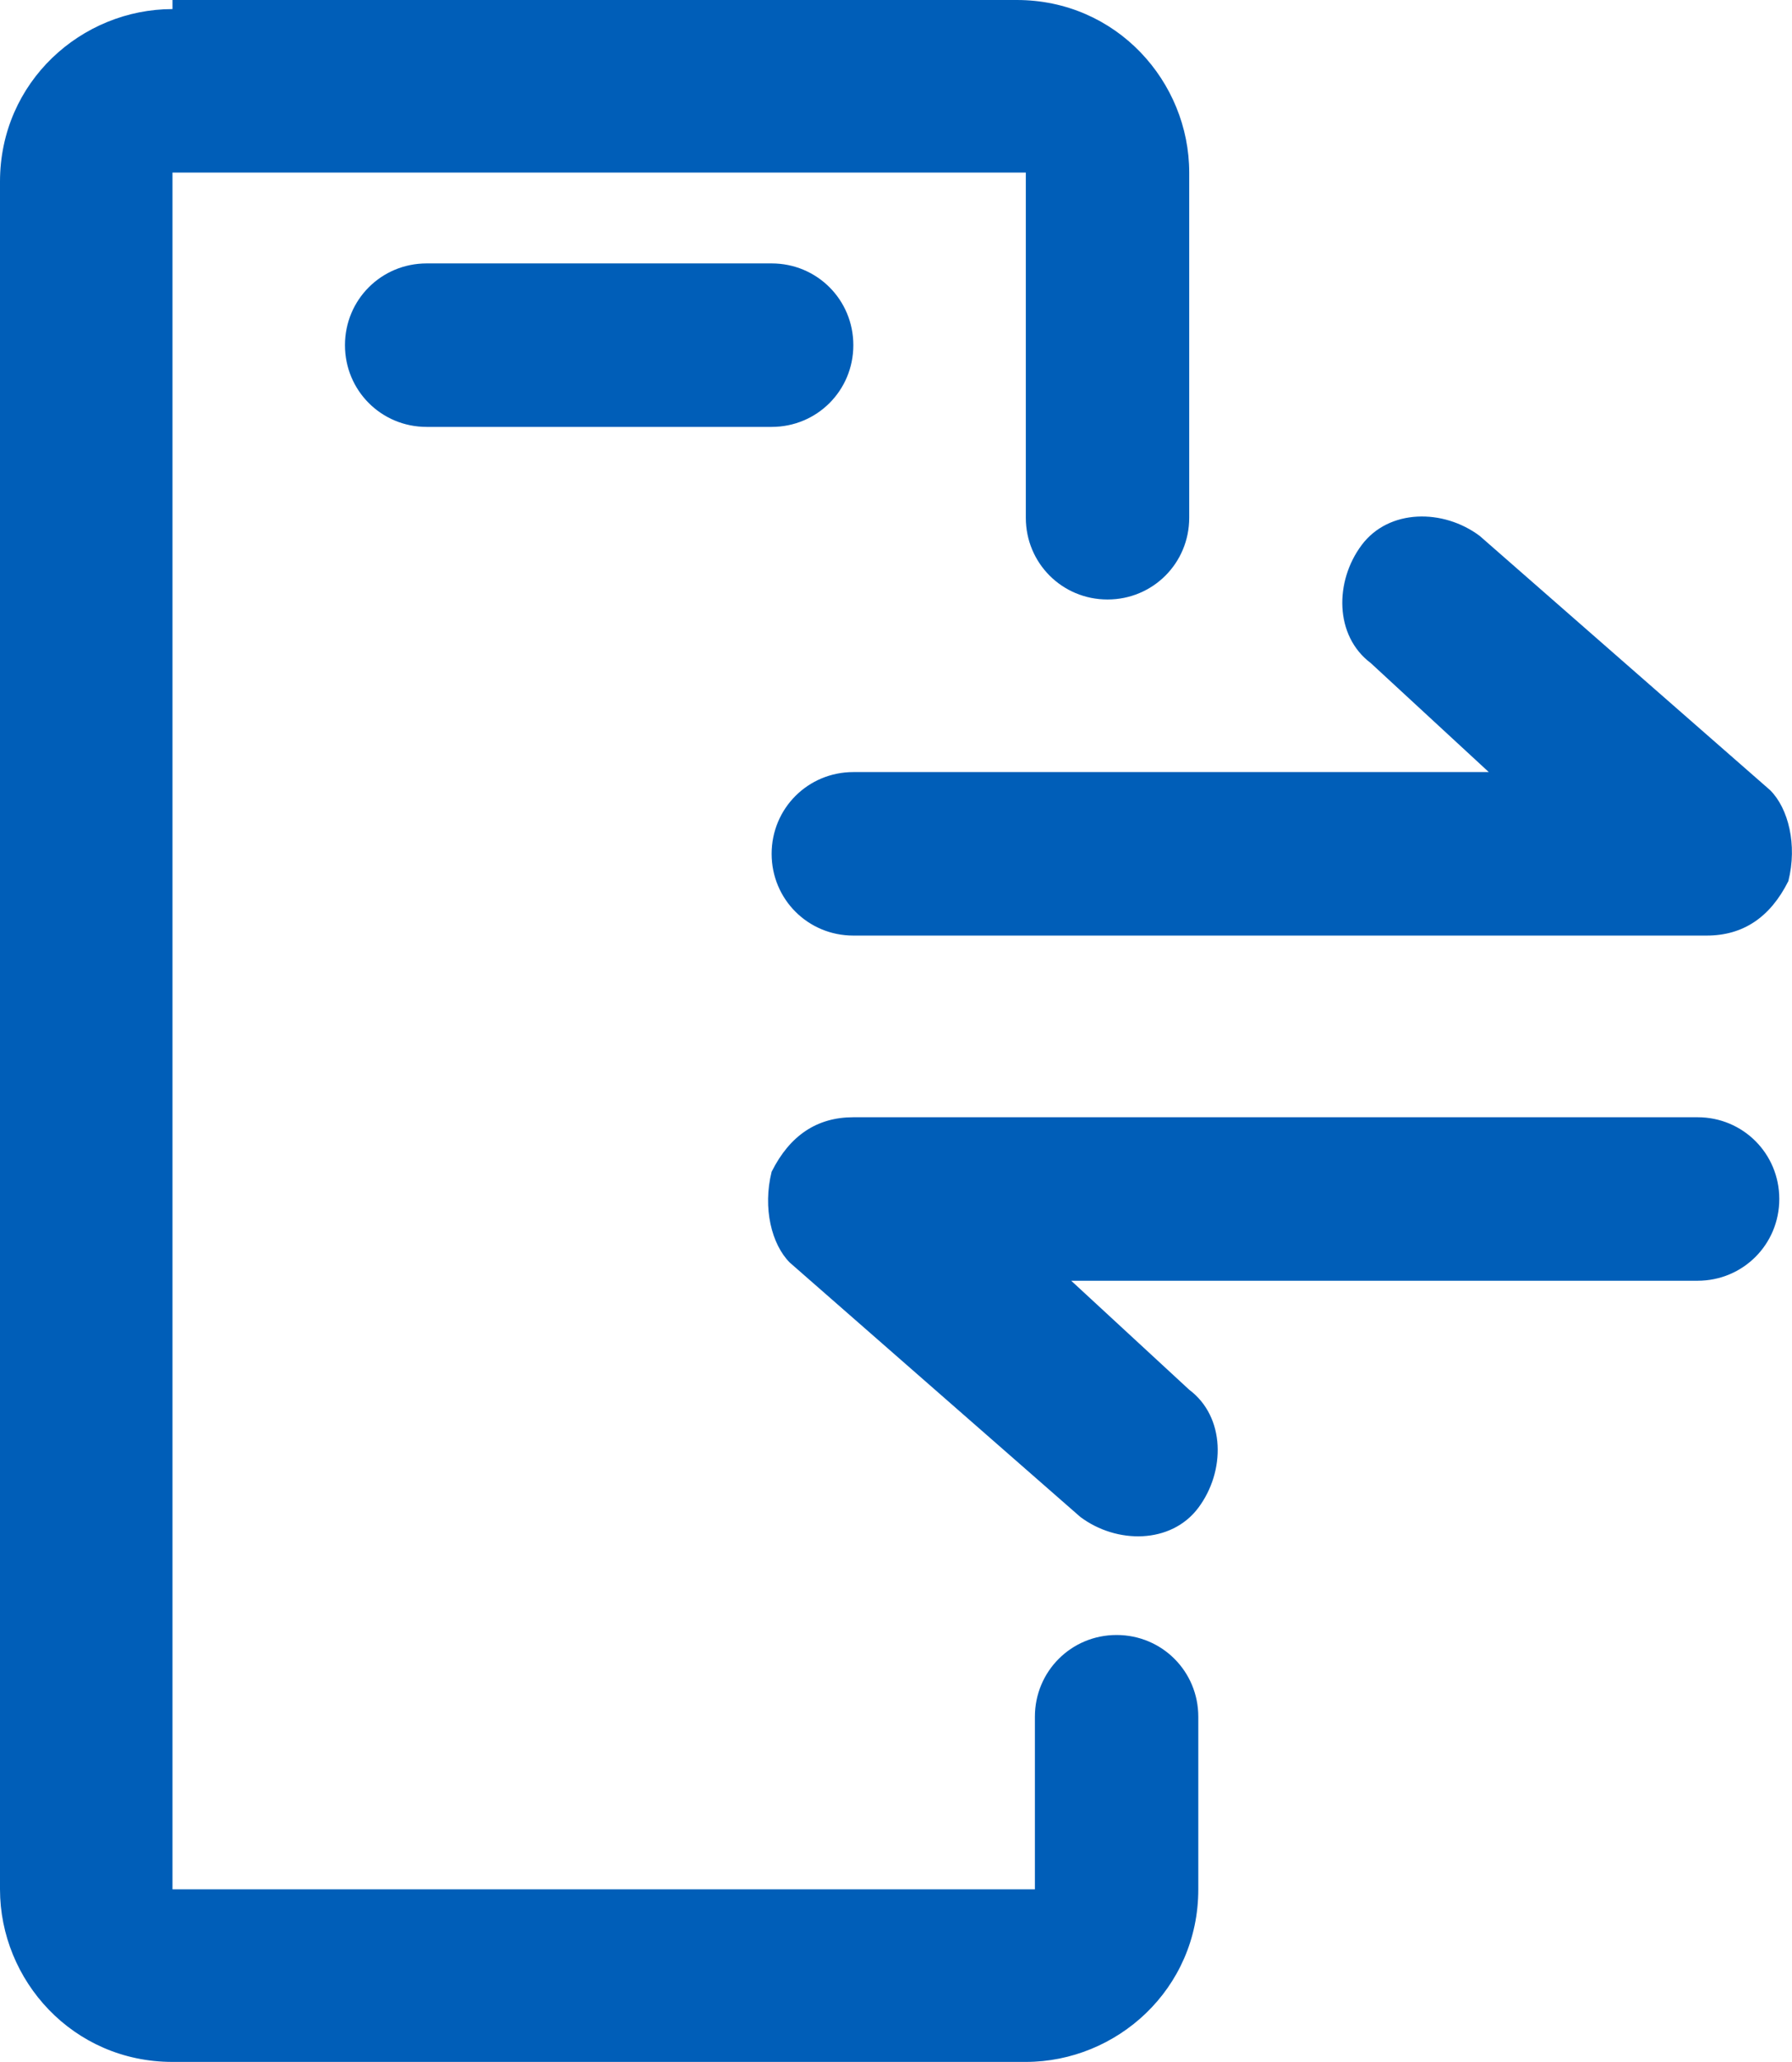<?xml version="1.0" encoding="UTF-8"?><svg id="a" xmlns="http://www.w3.org/2000/svg" width="19.74" height="22.7" viewBox="0 0 19.74 22.7"><path d="M1.9.1C.9.1,0,.9,0,2v18.8c0,1,.8,1.9,1.9,1.9h9.4c1,0,1.9-.8,1.9-1.9v-1.9c0-.5-.4-.9-.9-.9s-.9.4-.9.9v1.9H1.9V1.9h9.4v3.8c0,.5.4.9.9.9s.9-.4.9-.9V1.9c0-1-.8-1.9-1.9-1.9H1.9v.1ZM4.7,2.9c-.5,0-.9.4-.9.9s.4.9.9.9h3.8c.5,0,.9-.4.9-.9s-.4-.9-.9-.9h-3.8Z" fill="#005eb8" fill-rule="evenodd" stroke-width="0"/><path d="M16.3,5.9c-.4-.3-1-.3-1.3.1-.3.4-.3,1,.1,1.3l1.3,1.2h-7c-.5,0-.9.4-.9.9s.4.9.9.9h9.4c.4,0,.7-.2.9-.6.1-.4,0-.8-.2-1l-3.2-2.8ZM11.9,16.7c.4.3,1,.3,1.3-.1s.3-1-.1-1.3l-1.3-1.2h6.9c.5,0,.9-.4.9-.9s-.4-.9-.9-.9h-9.3c-.4,0-.7.2-.9.6-.1.4,0,.8.2,1l3.2,2.8Z" fill="#005eb8" fill-rule="evenodd" stroke-width="0"/></svg>